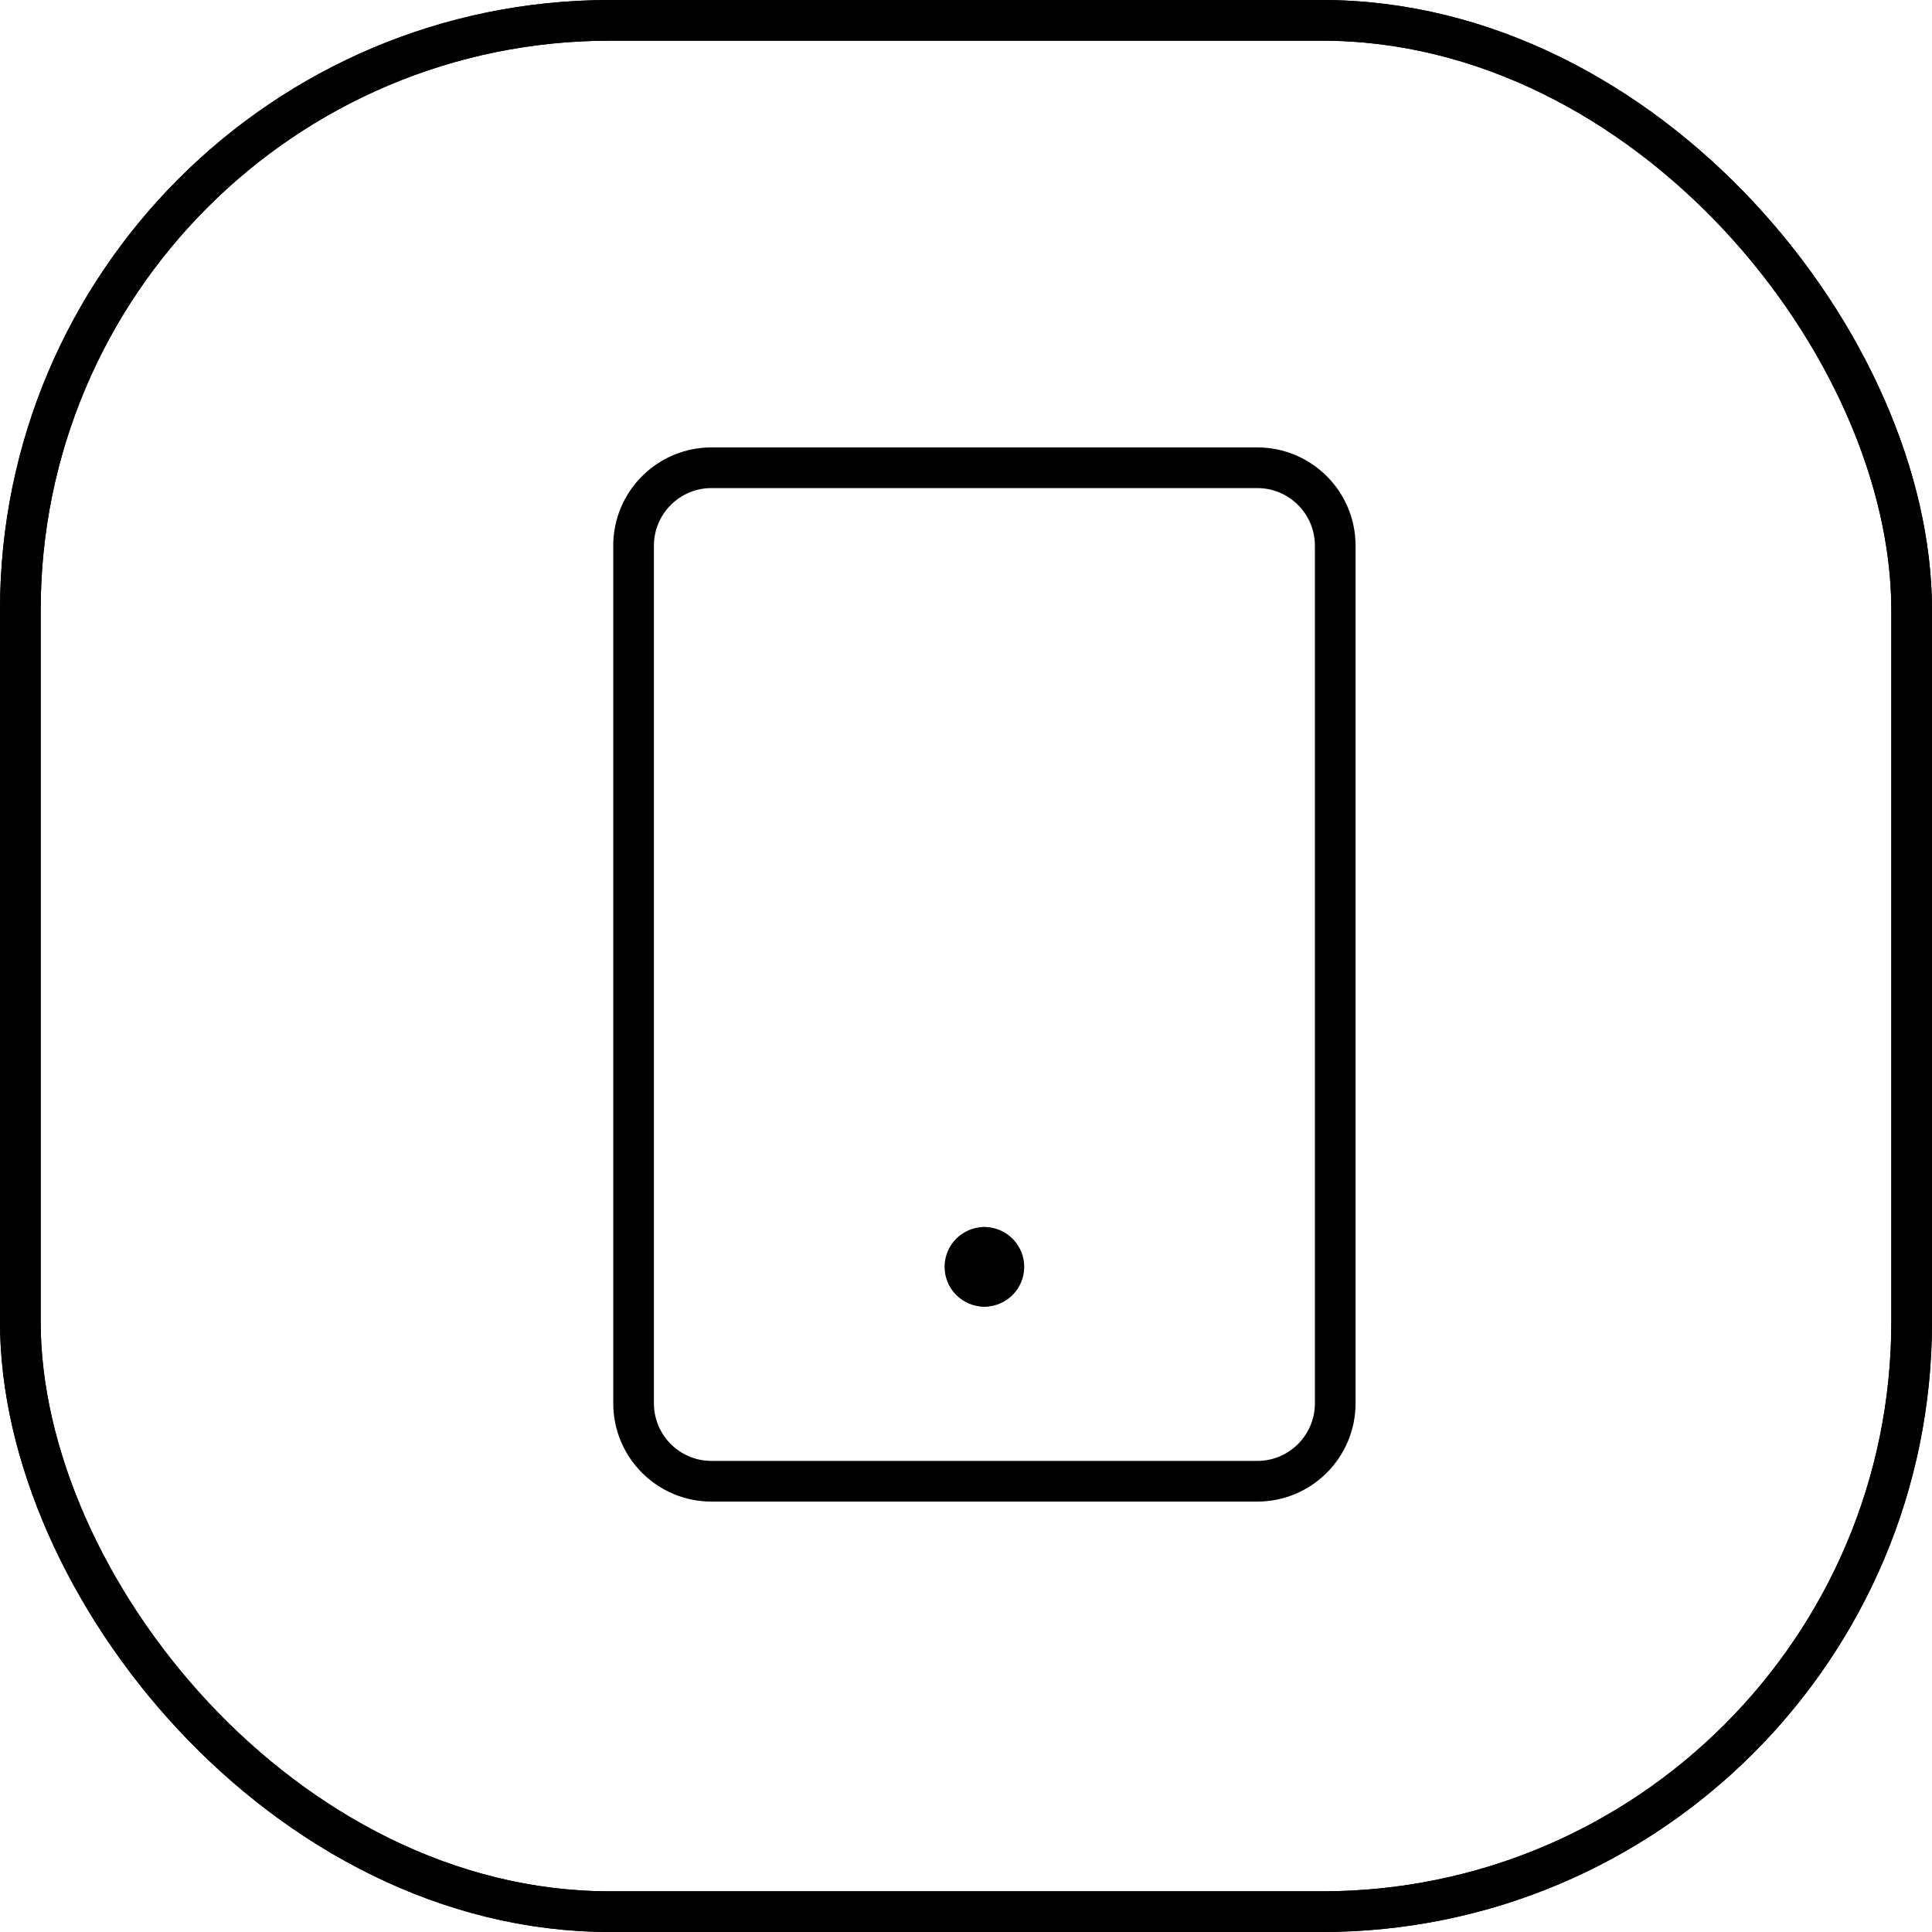<svg width="95" height="95" viewBox="0 0 95 95" fill="none" xmlns="http://www.w3.org/2000/svg">
<rect x="1" y="1" width="93" height="93" rx="29" stroke="black" stroke-width="2"/>
<rect x="1" y="1" width="93" height="93" rx="29" stroke="black" stroke-width="2"/>
<path d="M48.405 61.335C48.934 61.335 49.363 61.764 49.363 62.294C49.363 62.823 48.934 63.252 48.405 63.252" stroke="black" stroke-width="2" stroke-linecap="round" stroke-linejoin="round"/>
<path d="M48.405 61.335C47.876 61.335 47.447 61.764 47.447 62.294C47.447 62.823 47.876 63.252 48.405 63.252" stroke="black" stroke-width="2" stroke-linecap="round" stroke-linejoin="round"/>
<path d="M34.987 72.836L61.822 72.836C63.939 72.836 65.656 71.12 65.656 69.002L65.656 26.833C65.656 24.716 63.939 23 61.822 23L34.987 23C32.87 23 31.154 24.716 31.154 26.833L31.154 69.002C31.154 71.12 32.87 72.836 34.987 72.836Z" stroke="black" stroke-width="2" stroke-linecap="round" stroke-linejoin="round"/>
</svg>
